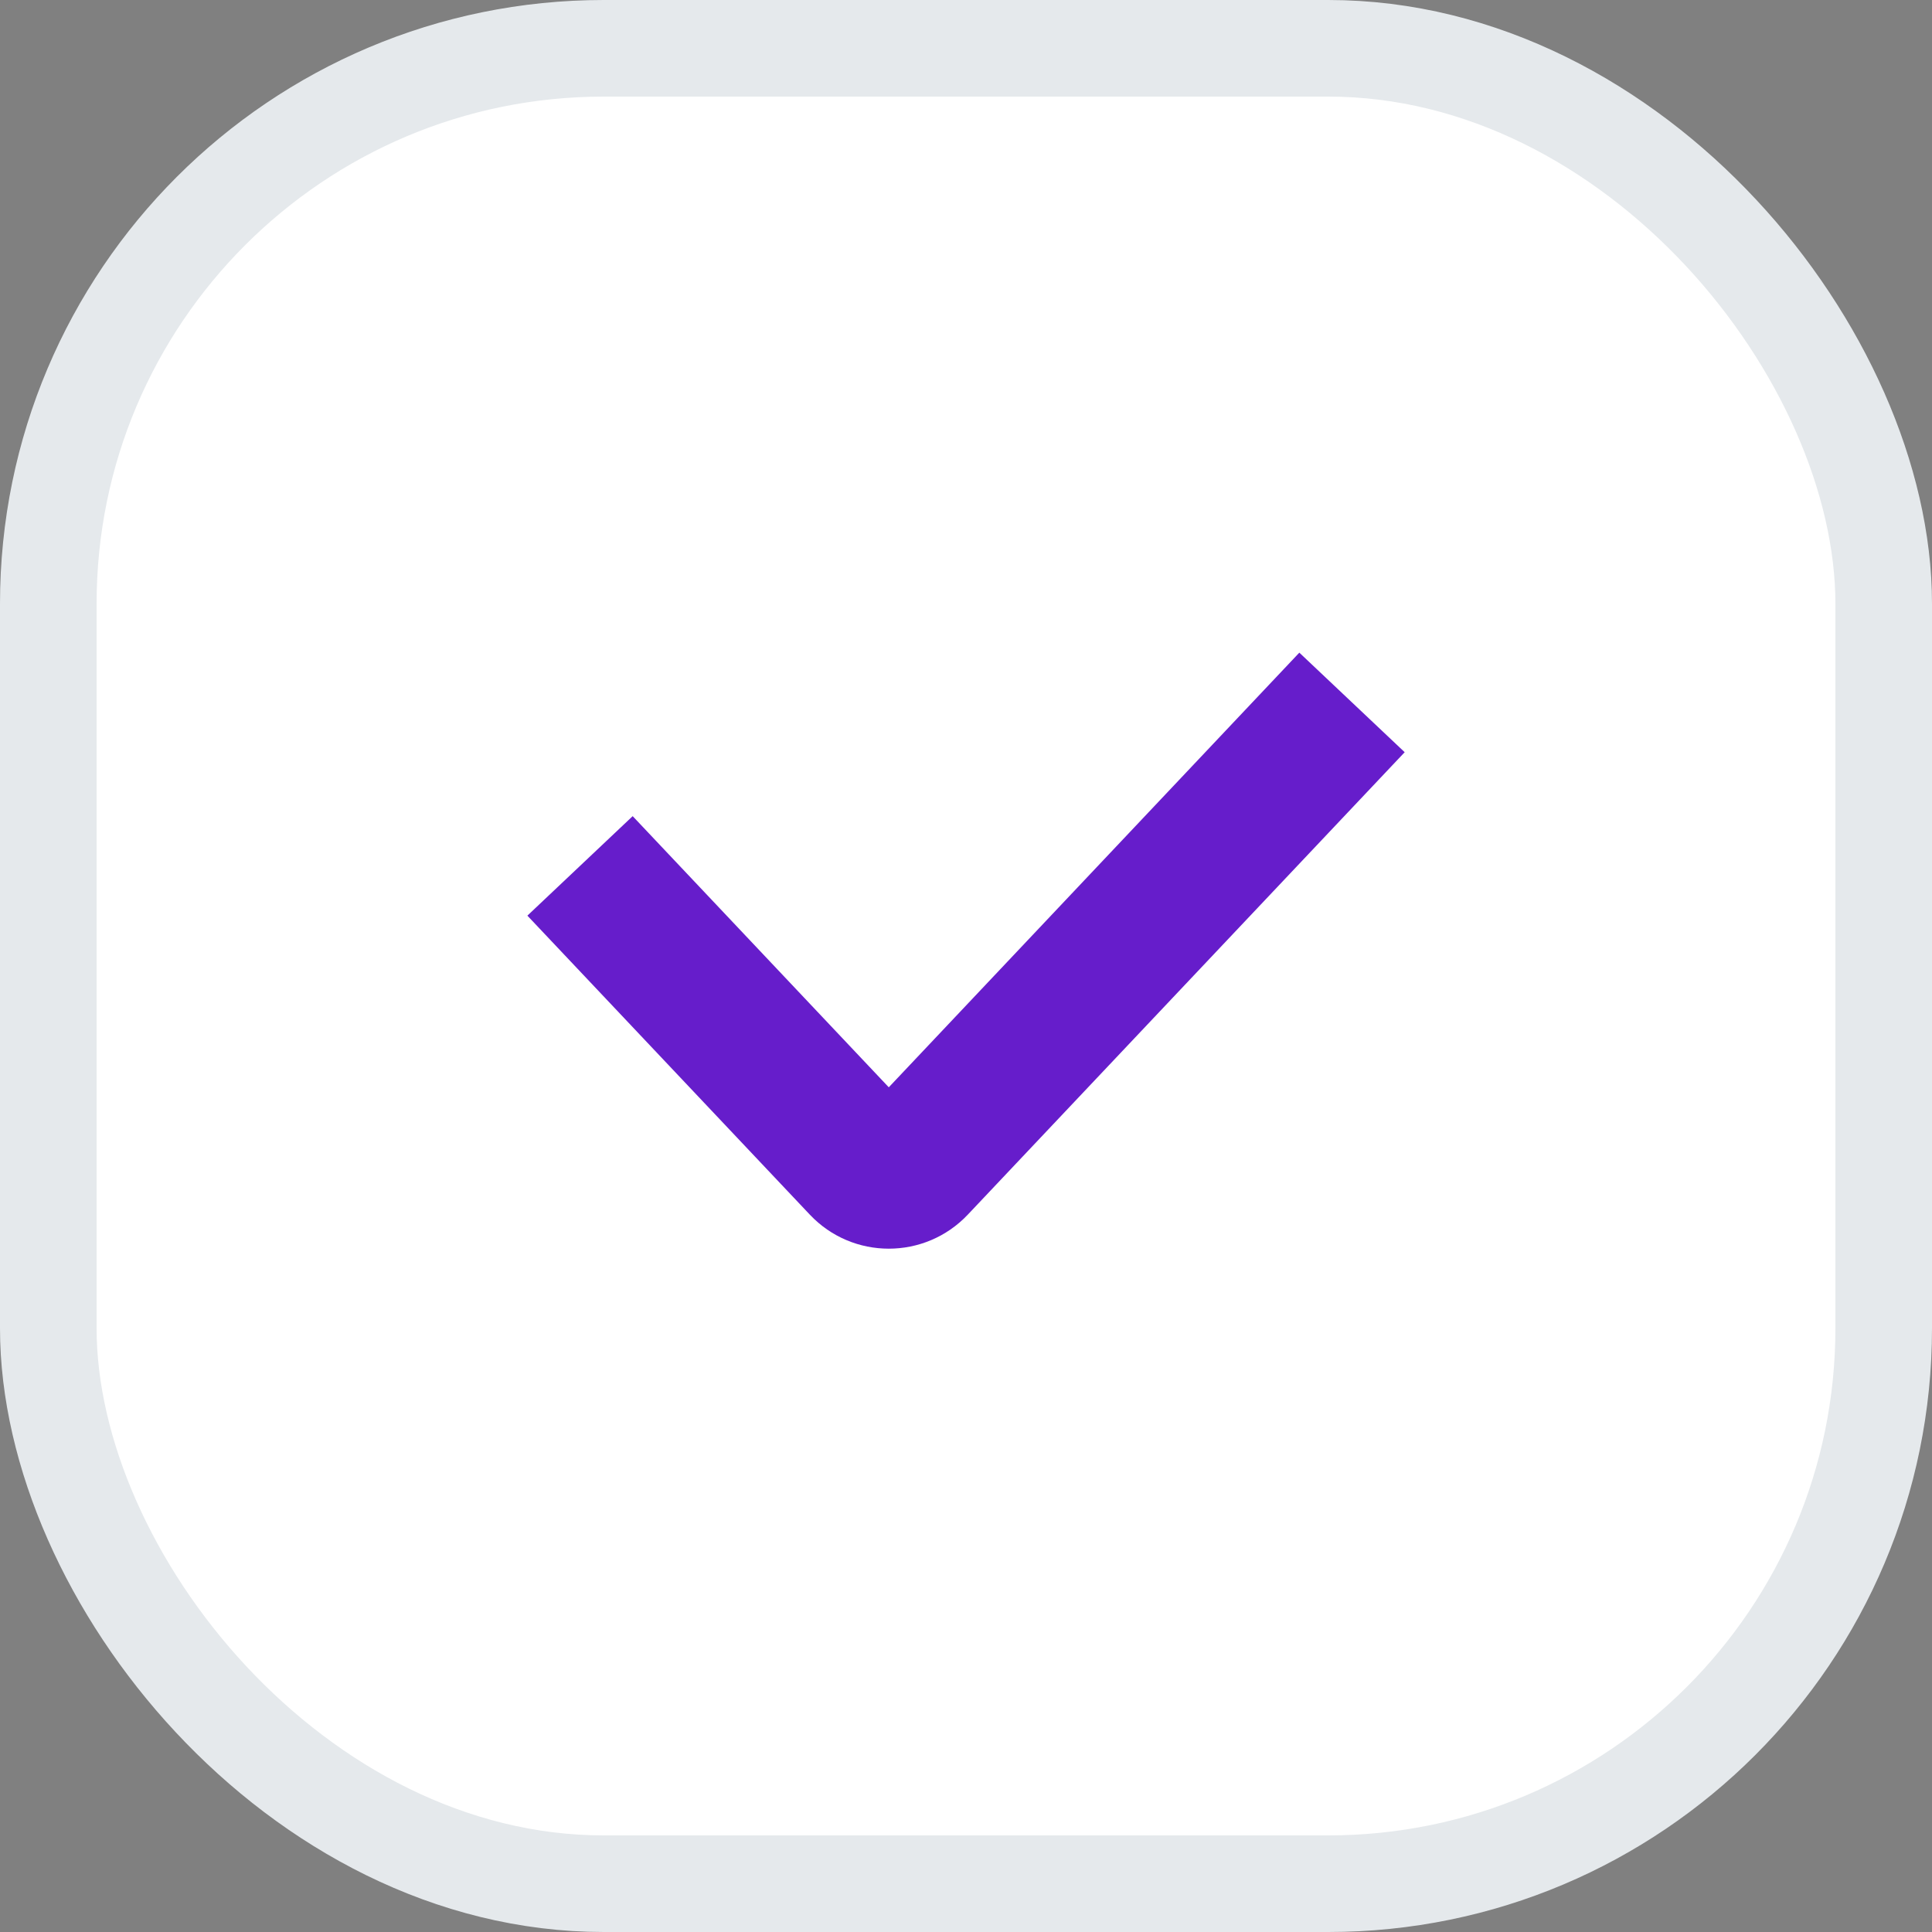<svg width="32" height="32" viewBox="0 0 32 32" fill="none" xmlns="http://www.w3.org/2000/svg">
<rect x="0" y="0" width="32" height="32" fill="#808080" stroke="none"/>
<rect x="0.8" y="0.8" width="30.4" height="30.4" rx="9.2" fill="white"/>
<g clip-path="url(#clip0_1819_34867)">
<path fill-rule="evenodd" clip-rule="evenodd" d="M14.721 18.009L21.521 10.81L23.266 12.459L16.03 20.118C15.319 20.87 14.123 20.87 13.413 20.118L8.735 15.166L10.479 13.518L14.721 18.009Z" fill="#661DCB"/>
</g>
<rect x="0.8" y="0.8" width="30.4" height="30.4" rx="9.2" stroke="#E5E9EC" stroke-width="1.6"/>
<defs>
<clipPath id="clip0_1819_34867">
<rect width="16" height="16" fill="white" transform="translate(8 8)"/>
</clipPath>
</defs>
</svg>
